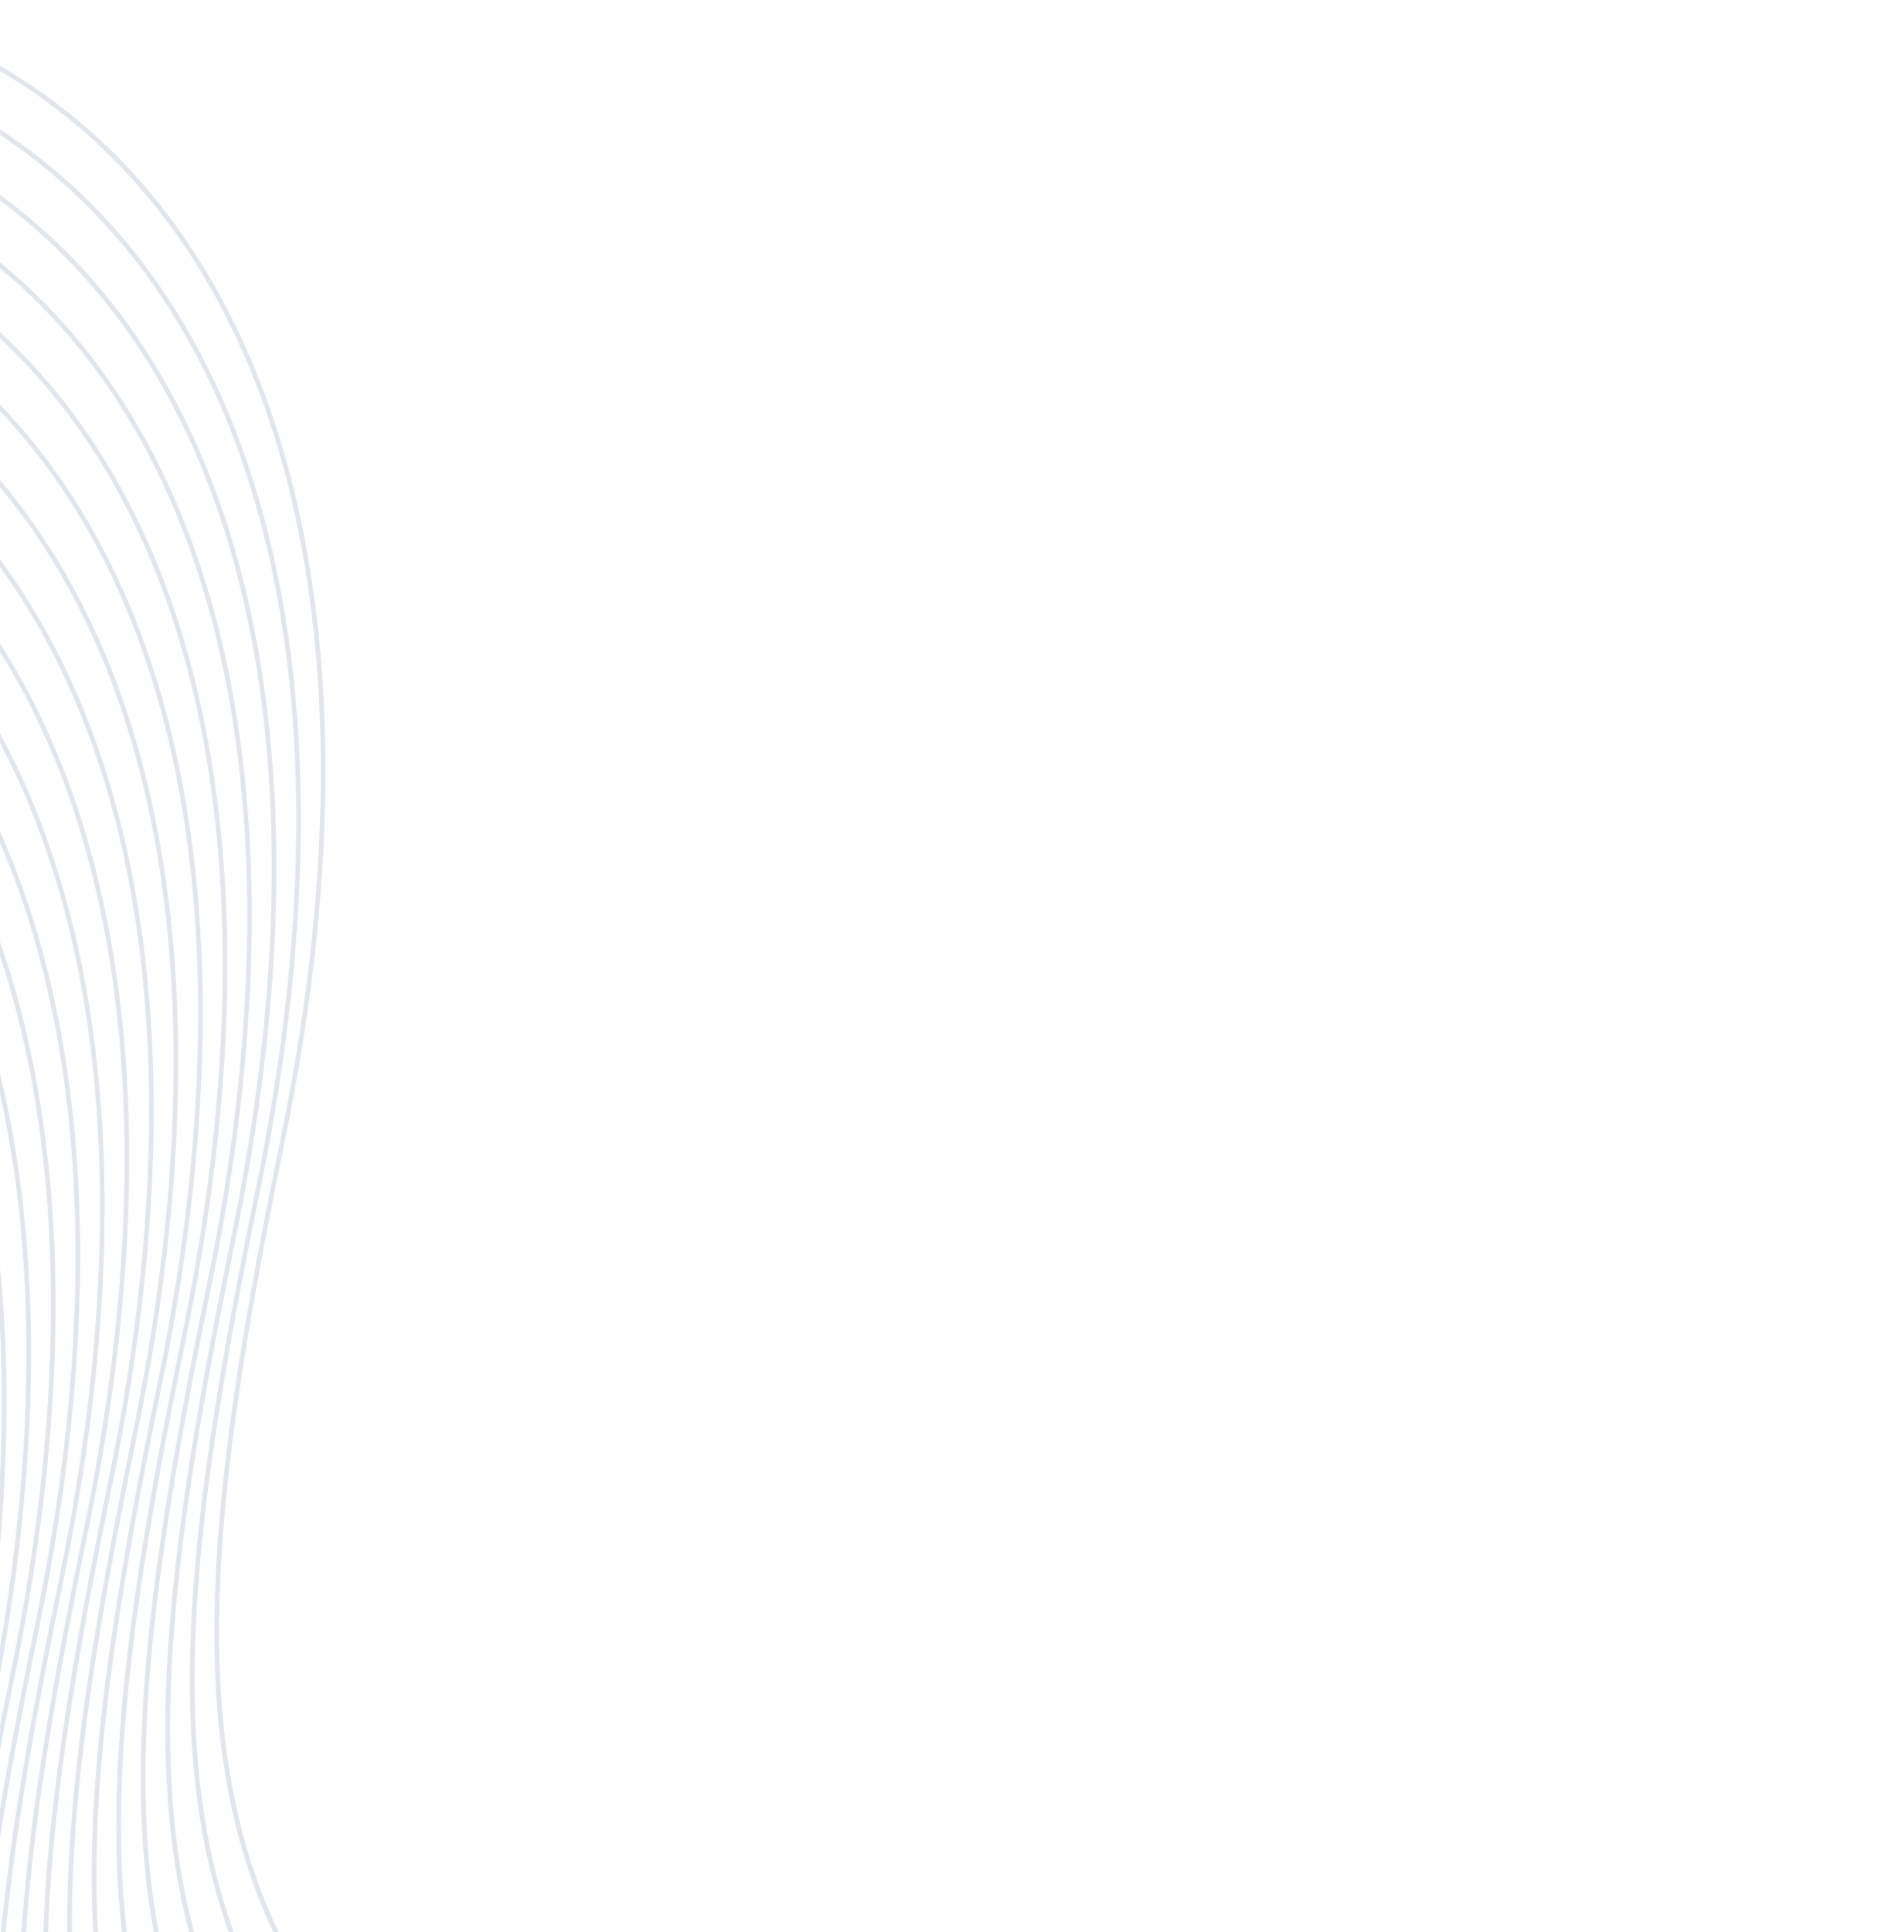 <svg width="343" height="348" viewBox="0 0 343 348" fill="none" xmlns="http://www.w3.org/2000/svg">
<path fill-rule="evenodd" clip-rule="evenodd" d="M905.783 941.768C939.278 822.38 936.807 617.378 569.451 541.475C303.757 486.578 163.123 452.582 93.804 408.374C24.323 364.062 26.393 309.588 46.134 213.768C56.216 164.834 55.7 121.653 45.043 87.484C36.014 58.533 19.701 36.047 -3.614 22.016C-12.394 16.732 -22.169 12.646 -32.923 9.86L-32.536 9.095C-21.773 11.899 -11.984 16 -3.184 21.297C20.312 35.437 36.749 58.087 45.839 87.236C56.538 121.543 57.065 164.868 46.954 213.938C27.29 309.389 25.207 363.638 94.252 407.67C163.455 451.805 304.023 485.779 569.622 540.656C938.005 616.769 940.213 822.491 906.551 942.157L905.783 941.768ZM903.953 940.842C934.475 820.347 922.642 624.098 565.032 550.209C299.337 495.312 158.703 461.316 89.385 417.108C19.904 372.796 21.974 318.322 41.715 222.502C51.797 173.568 51.28 130.387 40.624 96.218C31.596 67.266 15.282 44.781 -8.034 30.75C-16.814 25.466 -26.589 21.38 -37.343 18.594L-36.956 17.828C-26.191 20.632 -16.403 24.734 -7.603 30.03C15.893 44.169 32.331 66.819 41.421 95.968C52.119 130.276 52.646 173.601 42.535 222.671C22.871 318.121 20.788 372.37 89.833 416.402C159.037 460.537 299.604 494.511 565.204 549.389C923.854 623.494 935.418 820.444 904.714 941.227L903.953 940.842ZM901.864 939.785C929.172 818.708 908.706 630.867 560.612 558.943C294.918 504.046 154.284 470.05 84.966 425.842C15.485 381.53 17.555 327.056 37.295 231.236C47.377 182.302 46.861 139.121 36.204 104.952C27.175 76.001 10.863 53.515 -12.453 39.484C-21.233 34.2 -31.008 30.114 -41.762 27.328L-41.375 26.562C-30.611 29.367 -20.823 33.468 -12.023 38.765C11.473 52.904 27.91 75.555 37.001 104.704C47.699 139.011 48.226 182.336 38.115 231.406C18.452 326.855 16.368 381.106 85.413 425.138C154.617 469.273 295.184 503.247 560.784 558.124C909.906 630.257 930.14 818.803 902.648 940.182L901.864 939.785ZM899.543 938.611C923.414 817.422 894.92 637.662 556.193 567.677C290.499 512.78 149.865 478.784 80.546 434.576C11.065 390.264 13.135 335.79 32.876 239.97C42.958 191.036 42.442 147.855 31.785 113.686C22.757 84.734 6.443 62.249 -16.872 48.218C-25.652 42.934 -35.427 38.848 -46.181 36.062L-45.794 35.297C-35.03 38.1 -25.242 42.202 -16.442 47.498C7.055 61.637 23.492 84.287 32.582 113.436C43.281 147.744 43.807 191.069 33.697 240.139C14.033 335.589 11.95 389.838 80.995 433.87C150.198 478.005 290.766 511.979 556.365 566.857C896.126 637.057 924.397 817.506 900.328 939.008L899.543 938.611ZM896.953 937.3C917.206 816.432 881.259 644.488 551.774 576.411C286.079 521.514 145.445 487.518 76.127 443.31C6.646 398.998 8.716 344.524 28.457 248.704C38.539 199.77 38.022 156.589 27.366 122.42C18.337 93.469 2.024 70.983 -21.292 56.952C-30.072 51.668 -39.847 47.582 -50.601 44.795L-50.214 44.031C-39.45 46.835 -29.661 50.936 -20.862 56.233C2.634 70.373 19.072 93.023 28.162 122.172C38.86 156.479 39.387 199.804 29.276 248.874C9.613 344.325 7.53 398.574 76.574 442.606C145.778 486.741 286.345 520.715 551.945 575.592C882.467 643.883 918.204 816.506 897.748 937.703L896.954 937.301L896.953 937.3ZM894.078 935.846C910.556 815.692 867.69 651.331 547.353 585.144C281.659 530.247 141.024 496.251 71.706 452.043C2.225 407.731 4.295 353.257 24.036 257.438C34.118 208.503 33.602 165.322 22.945 131.153C13.916 102.203 -2.397 79.716 -25.713 65.685C-34.492 60.401 -44.268 56.315 -55.021 53.529L-54.634 52.764C-43.87 55.567 -34.082 59.669 -25.282 64.965C-1.786 79.104 14.652 101.755 23.742 130.904C34.44 165.211 34.967 208.536 24.856 257.606C5.192 353.057 3.109 407.305 72.154 451.337C141.358 495.473 281.925 529.446 547.525 584.324C868.892 650.726 911.581 815.768 894.898 936.26L894.078 935.846ZM890.93 934.252C903.494 815.182 854.177 658.187 542.935 593.879C277.241 538.982 136.607 504.986 67.288 460.778C-2.193 416.466 -0.123 361.992 19.618 266.172C29.7 217.238 29.184 174.057 18.527 139.888C9.498 110.937 -6.815 88.451 -30.13 74.42C-38.91 69.136 -48.685 65.05 -59.439 62.263L-59.052 61.498C-48.289 64.303 -38.5 68.404 -29.7 73.701C-6.204 87.84 10.233 110.491 19.323 139.64C30.022 173.947 30.549 217.272 20.438 266.342C0.775 361.791 -1.309 416.041 67.736 460.074C136.939 504.209 277.507 538.182 543.106 593.06C855.383 657.582 904.512 815.239 891.736 934.66L890.93 934.252ZM887.429 932.481C895.961 814.841 840.69 665.046 538.516 602.613C272.821 547.716 132.187 513.72 62.869 469.512C-6.612 425.2 -4.542 370.726 15.198 274.906C25.281 225.972 24.764 182.791 14.108 148.622C5.079 119.671 -11.234 97.184 -34.55 83.154C-43.33 77.87 -53.105 73.784 -63.859 70.998L-63.471 70.232C-52.707 73.036 -42.919 77.138 -34.119 82.434C-10.623 96.573 5.815 119.223 14.905 148.372C25.603 182.68 26.13 226.005 16.019 275.075C-3.645 370.525 -5.728 424.774 63.317 468.806C132.521 512.941 273.088 546.915 538.688 601.793C841.9 664.442 897.031 814.91 888.282 932.913L887.429 932.481ZM883.598 930.543C888.001 814.664 827.205 671.907 534.095 611.346C268.401 556.449 127.766 522.453 58.448 478.245C-11.033 433.933 -8.963 379.459 10.778 283.64C20.86 234.705 20.343 191.524 9.687 157.355C0.658 128.405 -15.655 105.918 -38.971 91.887C-47.751 86.603 -57.526 82.517 -68.279 79.731L-67.892 78.966C-57.129 81.771 -47.34 85.871 -38.541 91.168C-15.044 105.308 1.393 127.958 10.483 157.107C21.182 191.415 21.709 234.739 11.598 283.81C-8.066 379.26 -10.149 433.509 58.895 477.541C128.099 521.676 268.666 555.65 534.266 610.527C828.418 671.303 889.079 814.722 884.454 930.976L883.598 930.543ZM879.41 928.423C879.596 814.626 813.69 678.763 529.675 620.08C263.982 565.186 123.348 531.19 54.03 486.98C-15.451 442.668 -13.381 388.194 6.36 292.374C16.442 243.44 15.926 200.259 5.269 166.09C-3.76 137.139 -20.073 114.652 -43.388 100.622C-52.168 95.338 -61.944 91.252 -72.697 88.465L-72.31 87.7C-61.546 90.504 -51.758 94.606 -42.958 99.902C-19.462 114.041 -3.024 136.691 6.066 165.84C16.764 200.148 17.291 243.473 7.181 292.543C-12.483 387.993 -14.566 442.242 54.478 486.274C123.682 530.409 264.249 564.383 529.849 619.261C814.911 678.16 880.689 814.673 880.275 928.861L879.411 928.424L879.41 928.423ZM874.776 926.079C870.679 814.673 800.116 685.605 525.257 628.815C259.563 573.92 118.928 539.924 49.611 495.714C-19.87 451.402 -17.8 396.928 1.941 301.108C12.023 252.174 11.506 208.993 0.85 174.824C-8.179 145.873 -24.492 123.386 -47.808 109.356C-56.588 104.072 -66.363 99.986 -77.117 97.199L-76.73 96.434C-65.966 99.239 -56.177 103.34 -47.378 108.637C-23.882 122.776 -7.444 145.427 1.646 174.576C12.344 208.883 12.871 252.208 2.76 301.278C-16.903 396.727 -18.986 450.977 50.058 495.01C119.262 539.145 259.829 573.118 525.429 627.996C801.345 685.004 871.825 814.729 875.688 926.54L874.776 926.079ZM869.727 923.524C861.298 814.814 786.455 692.43 520.838 637.549C255.144 582.652 114.509 548.658 45.191 504.448C-24.289 460.136 -22.22 405.662 -2.479 309.842C7.603 260.908 7.087 217.727 -3.57 183.558C-12.598 154.607 -28.912 132.12 -52.227 118.09C-61.007 112.806 -70.782 108.72 -81.536 105.933L-81.149 105.168C-70.385 107.972 -60.596 112.074 -51.796 117.37C-28.3 131.509 -11.863 154.159 -2.773 183.308C7.926 217.616 8.453 260.941 -1.658 310.011C-21.322 405.461 -23.405 459.71 45.64 503.742C114.843 547.877 255.411 581.851 521.01 636.729C787.688 691.829 862.442 814.856 870.64 923.986L869.727 923.524ZM10.566 488.794C-27.435 448.518 -23.182 397.613 -6.901 318.577C3.182 269.642 2.665 226.462 -7.991 192.293C-17.02 163.342 -33.333 140.855 -56.649 126.824C-65.429 121.541 -75.204 117.455 -85.957 114.668L-85.57 113.903C-74.807 116.708 -65.018 120.808 -56.219 126.106C-32.722 140.245 -16.285 162.895 -7.195 192.044C3.503 226.352 4.03 269.677 -6.08 318.747C-22.535 398.617 -26.669 449.635 12.871 489.962L10.565 488.795L10.566 488.794ZM864.15 920.702C851.346 814.995 772.662 699.227 516.417 646.282C350.546 612.012 233.418 585.886 151.952 560.335L147.334 557.998C228.926 584.023 347.377 610.501 516.59 645.464C773.918 698.63 852.564 815.051 865.128 921.197L864.15 920.702ZM-7.625 479.59C-30.393 442.154 -25.279 395.071 -11.319 327.309C-1.237 278.375 -1.753 235.194 -12.41 201.025C-21.439 172.074 -37.752 149.588 -61.067 135.557C-69.847 130.273 -79.622 126.187 -90.376 123.401L-89.989 122.636C-79.225 125.439 -69.437 129.541 -60.636 134.837C-37.14 148.976 -20.703 171.626 -11.613 200.775C-0.914 235.083 -0.387 278.408 -10.498 327.478C-24.557 395.716 -29.621 442.894 -6.142 480.338L-7.624 479.588L-7.625 479.59ZM858.021 917.601C840.823 815.202 758.709 705.992 511.999 655.017C378.007 627.333 275.836 604.964 198.564 583.92L194.848 582.04C272.541 603.388 375.893 626.041 512.171 654.198C759.973 705.397 842.052 815.248 859.01 918.101L858.019 917.6L858.021 917.601ZM-19.378 473.643C-33.374 438.654 -27.933 395.242 -15.738 336.046C-5.655 287.111 -6.172 243.93 -16.828 209.762C-25.857 180.811 -42.17 158.324 -65.486 144.293C-74.266 139.009 -84.041 134.924 -94.795 132.137L-94.408 131.372C-83.644 134.177 -73.855 138.277 -65.056 143.575C-41.56 157.714 -25.122 180.364 -16.032 209.513C-5.334 243.821 -4.807 287.146 -14.918 336.216C-27.181 395.744 -32.603 439.245 -18.202 474.239L-19.38 473.643L-19.378 473.643ZM851.261 914.18C829.666 815.405 744.55 712.712 507.58 663.751C397.96 641.101 309.647 622.011 238.828 604.293L235.459 602.588C306.849 620.552 396.285 639.9 507.751 662.932C745.838 712.124 830.966 815.463 852.317 914.714L851.26 914.18L851.261 914.18ZM-28.059 469.25C-36.374 436.616 -30.872 396.789 -20.157 344.78C-10.075 295.845 -10.591 252.664 -21.248 218.496C-30.277 189.545 -46.59 167.058 -69.905 153.027C-78.685 147.743 -88.46 143.657 -99.214 140.871L-98.827 140.106C-88.064 142.911 -78.275 147.011 -69.475 152.309C-45.979 166.448 -29.542 189.098 -20.452 218.247C-9.753 252.555 -9.226 295.88 -19.337 344.95C-30.104 397.216 -35.599 437.127 -27.032 469.772L-28.06 469.251L-28.059 469.25ZM843.747 910.378C817.772 815.558 730.12 719.377 503.161 672.485C414.081 654.08 339.079 638.026 276.089 623.147L272.904 621.536C336.568 636.634 412.659 652.931 503.332 671.666C731.422 718.792 819.098 815.614 844.834 910.928L843.745 910.377L843.747 910.378ZM-34.908 465.784C-39.379 435.509 -33.992 399.217 -24.578 353.513C-14.496 304.578 -15.012 261.397 -25.669 227.229C-34.697 198.278 -51.011 175.791 -74.326 161.76C-83.106 156.477 -92.881 152.391 -103.635 149.604L-103.248 148.839C-92.484 151.644 -82.695 155.744 -73.896 161.042C-50.4 175.181 -33.962 197.831 -24.872 226.98C-14.174 261.288 -13.647 304.613 -23.758 353.683C-33.216 399.593 -38.601 435.969 -33.967 466.263L-34.91 465.785L-34.908 465.784ZM835.386 906.148C805.072 815.63 715.357 725.974 498.74 681.218C427.775 666.556 365.742 653.386 311.595 641.113L308.516 639.555C363.423 652.037 426.512 665.44 498.911 680.399C716.695 725.397 806.473 815.699 836.549 906.736L835.386 906.148ZM-40.552 462.929C-42.396 435.063 -37.241 402.262 -28.997 362.245C-18.914 313.311 -19.431 270.13 -30.087 235.961C-39.116 207.01 -55.429 184.524 -78.745 170.493C-87.525 165.209 -97.3 161.123 -108.053 158.337L-107.666 157.572C-96.903 160.376 -87.114 164.477 -78.315 169.774C-54.818 183.914 -38.381 206.564 -29.291 235.713C-18.593 270.02 -18.066 313.345 -28.176 362.415C-36.455 402.602 -41.617 435.484 -39.666 463.377L-40.553 462.928L-40.552 462.929ZM826.016 901.407C791.441 815.569 700.181 732.486 494.321 689.952C439.74 678.675 390.447 668.281 345.954 658.498L342.955 656.981C388.272 666.968 438.604 677.586 494.493 689.134C701.551 731.915 792.905 815.649 827.25 902.031L826.018 901.407L826.016 901.407ZM-45.346 460.503C-45.418 435.117 -40.584 405.777 -33.417 370.981C-23.334 322.046 -23.851 278.865 -34.507 244.697C-43.536 215.746 -59.849 193.259 -83.165 179.228C-91.945 173.945 -101.72 169.859 -112.474 167.072L-112.086 166.307C-101.323 169.112 -91.534 173.212 -82.735 178.51C-59.239 192.649 -42.801 215.299 -33.711 244.448C-23.013 278.756 -22.486 322.081 -32.596 371.151C-39.797 406.098 -44.633 435.517 -44.49 460.938L-45.348 460.504L-45.346 460.503ZM815.335 896.002C776.6 815.283 684.429 738.88 489.903 698.687C450.398 690.524 413.682 682.827 379.531 675.488L376.588 673.999C411.614 681.539 449.371 689.458 490.076 697.869C685.854 738.319 778.168 815.385 816.68 896.682L815.335 896.002ZM-49.521 458.39C-48.448 435.569 -44.005 409.662 -37.835 379.713C-27.753 330.779 -28.269 287.598 -38.926 253.429C-47.955 224.478 -64.268 201.992 -87.583 187.961C-96.363 182.677 -106.138 178.591 -116.892 175.805L-116.505 175.04C-105.742 177.844 -95.953 181.945 -87.153 187.242C-63.657 201.381 -47.22 224.032 -38.13 253.181C-27.431 287.488 -26.904 330.813 -37.015 379.883C-43.211 409.963 -47.66 435.947 -48.688 458.812L-49.521 458.39ZM803.107 889.815C760.387 814.708 667.987 745.131 485.483 707.421C460.04 702.163 435.754 697.1 412.557 692.199L409.652 690.729C433.776 695.834 459.08 701.11 485.655 706.602C669.465 744.579 762.064 814.832 804.577 890.559L803.107 889.815ZM907.405 942.589C943.567 824.902 951.205 610.705 573.869 532.741C308.175 477.844 167.54 443.848 98.222 399.639C28.741 355.327 30.811 300.854 50.552 205.034C60.634 156.099 60.118 112.918 49.461 78.749C40.433 49.797 24.119 27.312 0.803 13.281C-7.976 7.997 -17.752 3.911 -28.505 1.125L-28.118 0.36C-17.354 3.163 -7.566 7.265 1.234 12.561C24.73 26.7 41.168 49.351 50.258 78.5C60.956 112.807 61.483 156.132 51.373 205.202C31.709 300.653 29.625 354.901 98.67 398.933C167.874 443.069 308.441 477.042 574.041 531.92C952.447 610.106 944.489 825.035 908.163 942.972L907.405 942.589Z" fill="#E1E6EC"/>
</svg>
